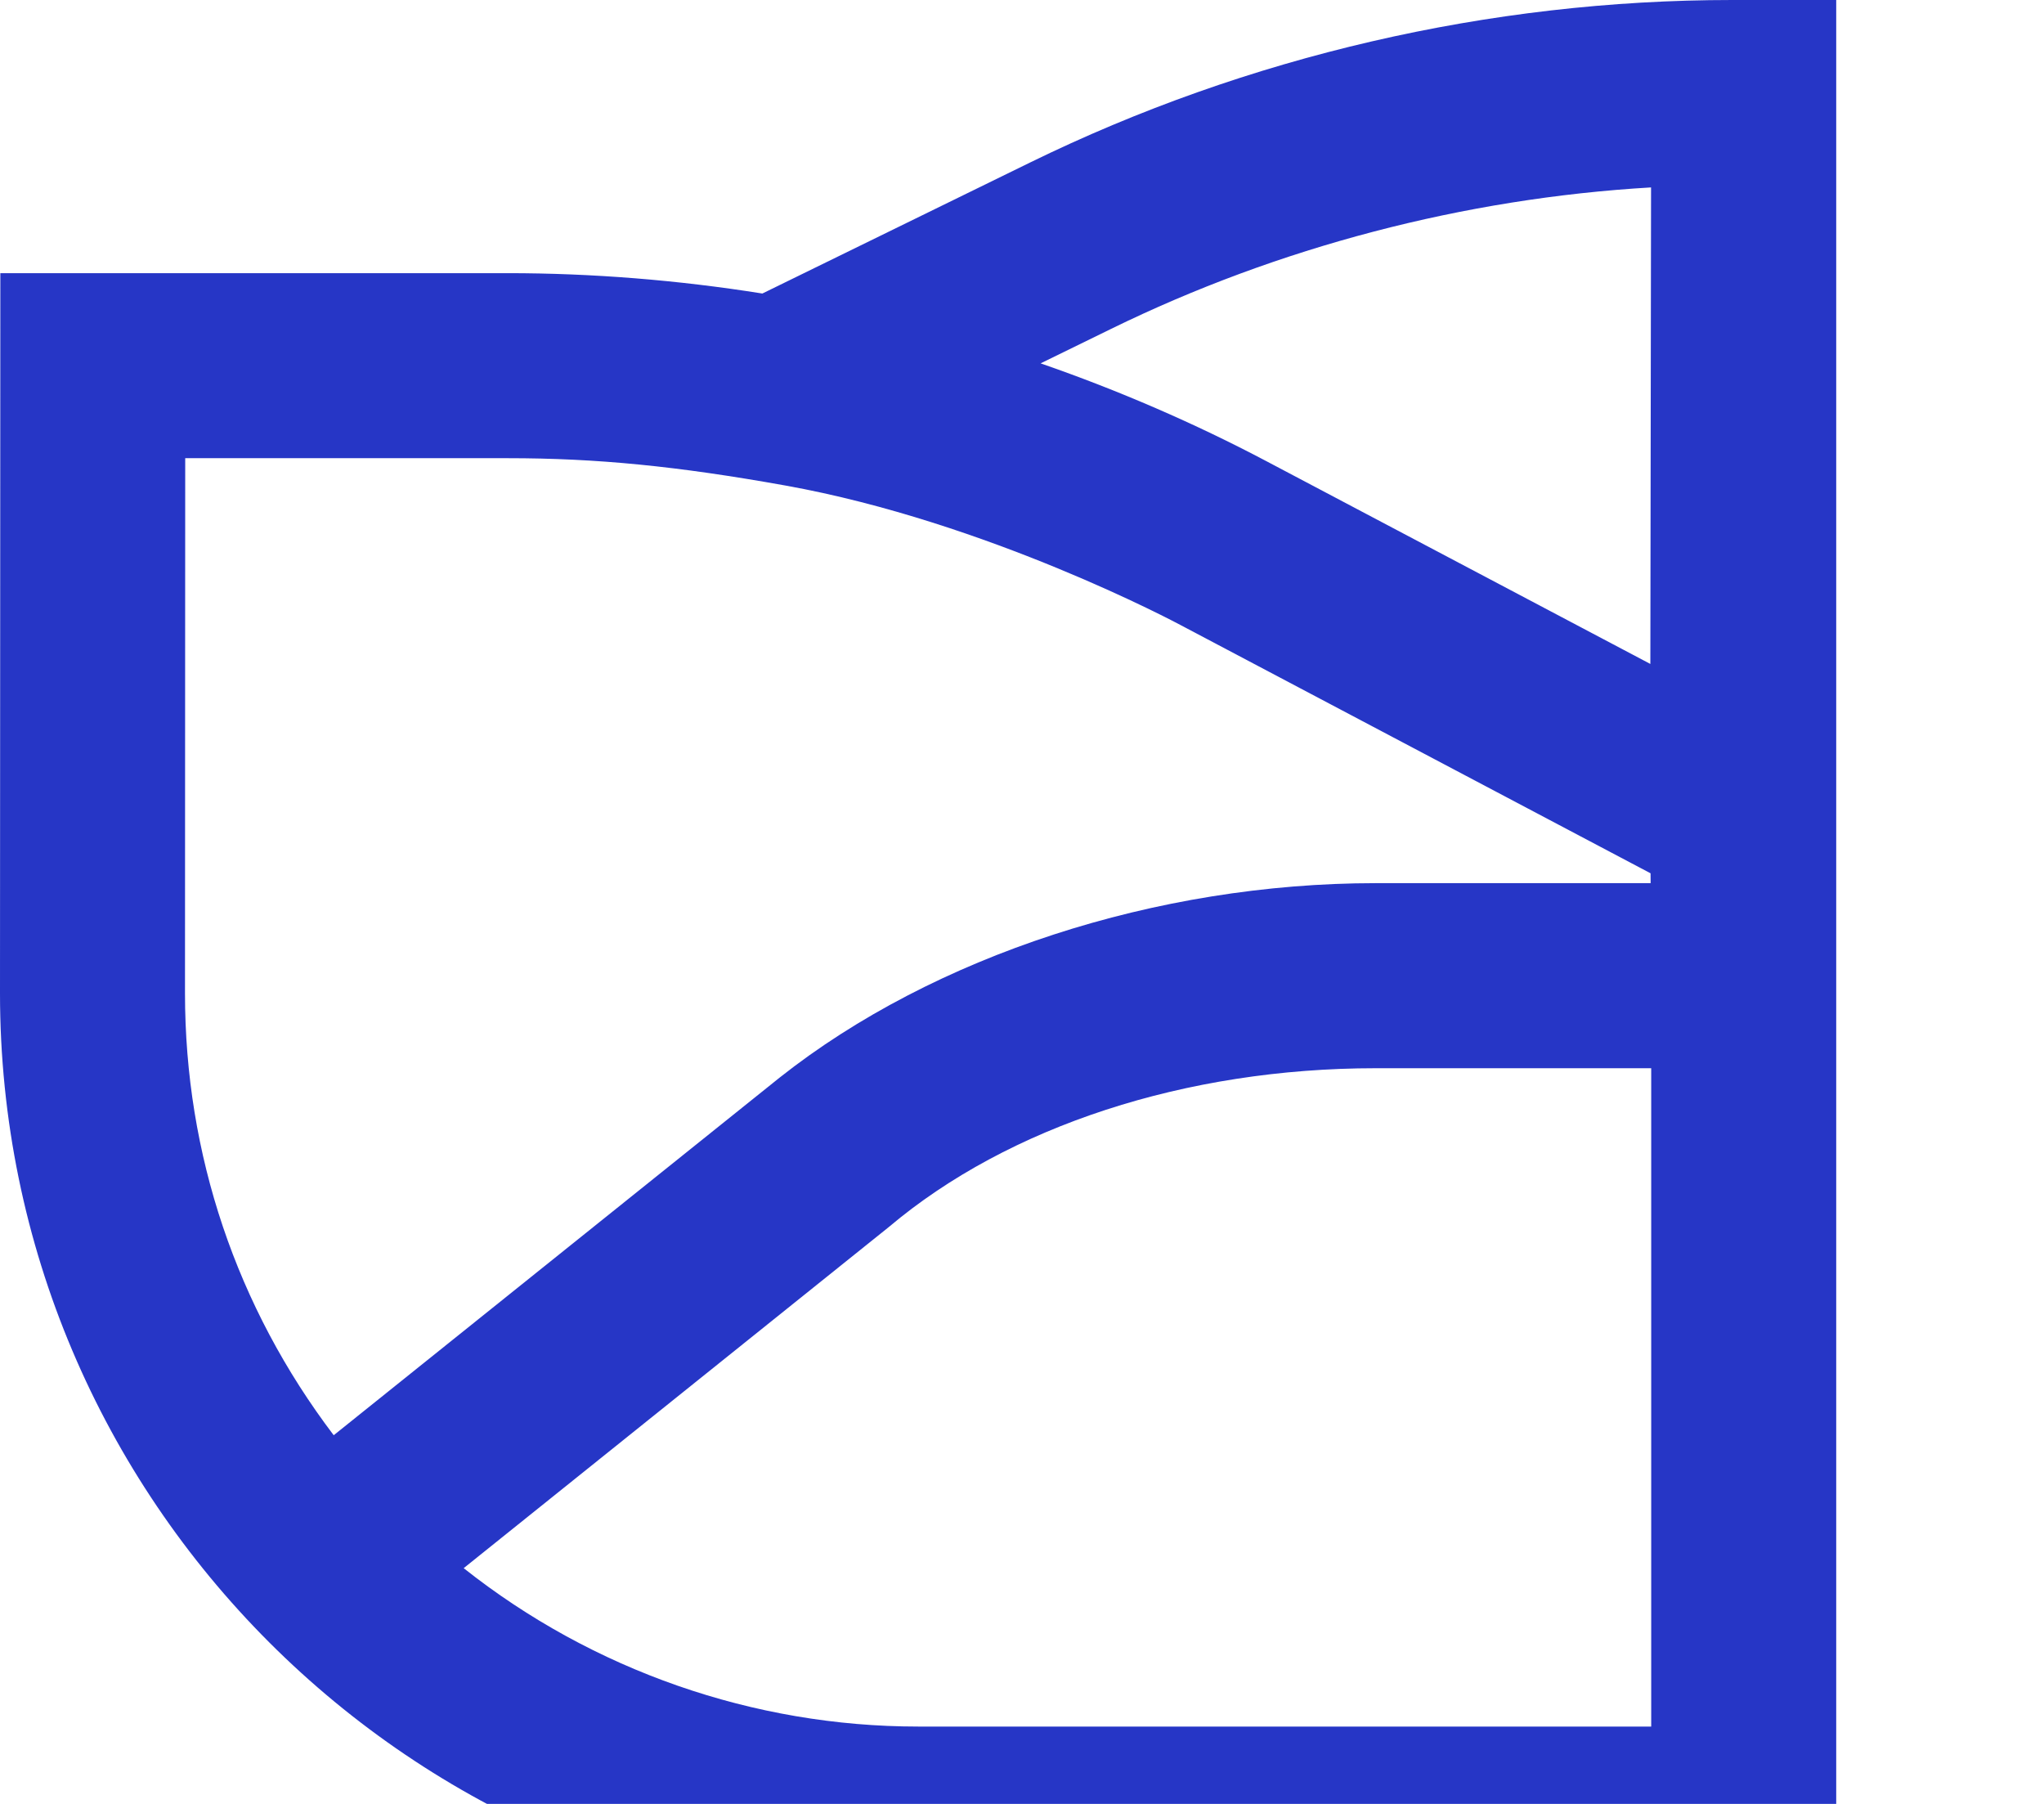 
<svg width="119" height="105" viewBox="0 0 119 105" fill="none" xmlns="http://www.w3.org/2000/svg">
<style>
    path { fill: #2636C6; }
    @media (prefers-color-scheme: dark) {
      path { fill: #ffffff; }
    }
  </style>

<path d="M100.841 0C86.751 0 72.614 3.273 59.959 9.465L44.384 17.085C39.448 16.299 34.461 15.9 29.561 15.9H0.02L0 57.818C0 87.291 23.978 111.269 53.451 111.269H106.903V0H100.841ZM19.428 83.541C13.762 76.072 10.77 67.188 10.77 57.817L10.783 26.67H29.56C34.745 26.67 39.429 27.132 45.725 28.261C57.513 30.377 68.592 36.309 68.707 36.37L96.094 50.832L96.099 51.406H80.093C67.332 51.406 54.365 55.633 45.401 62.715L19.428 83.541ZM96.082 38.647L73.736 26.848C69.563 24.644 65.143 22.73 60.583 21.15L64.694 19.14C74.413 14.385 85.27 11.543 96.123 10.909L96.082 38.647ZM96.132 62.178V100.498H53.451C43.876 100.498 34.505 97.228 26.995 91.278L51.754 71.415C58.715 65.545 69.046 62.178 80.094 62.178H96.132Z"/>
</svg>
